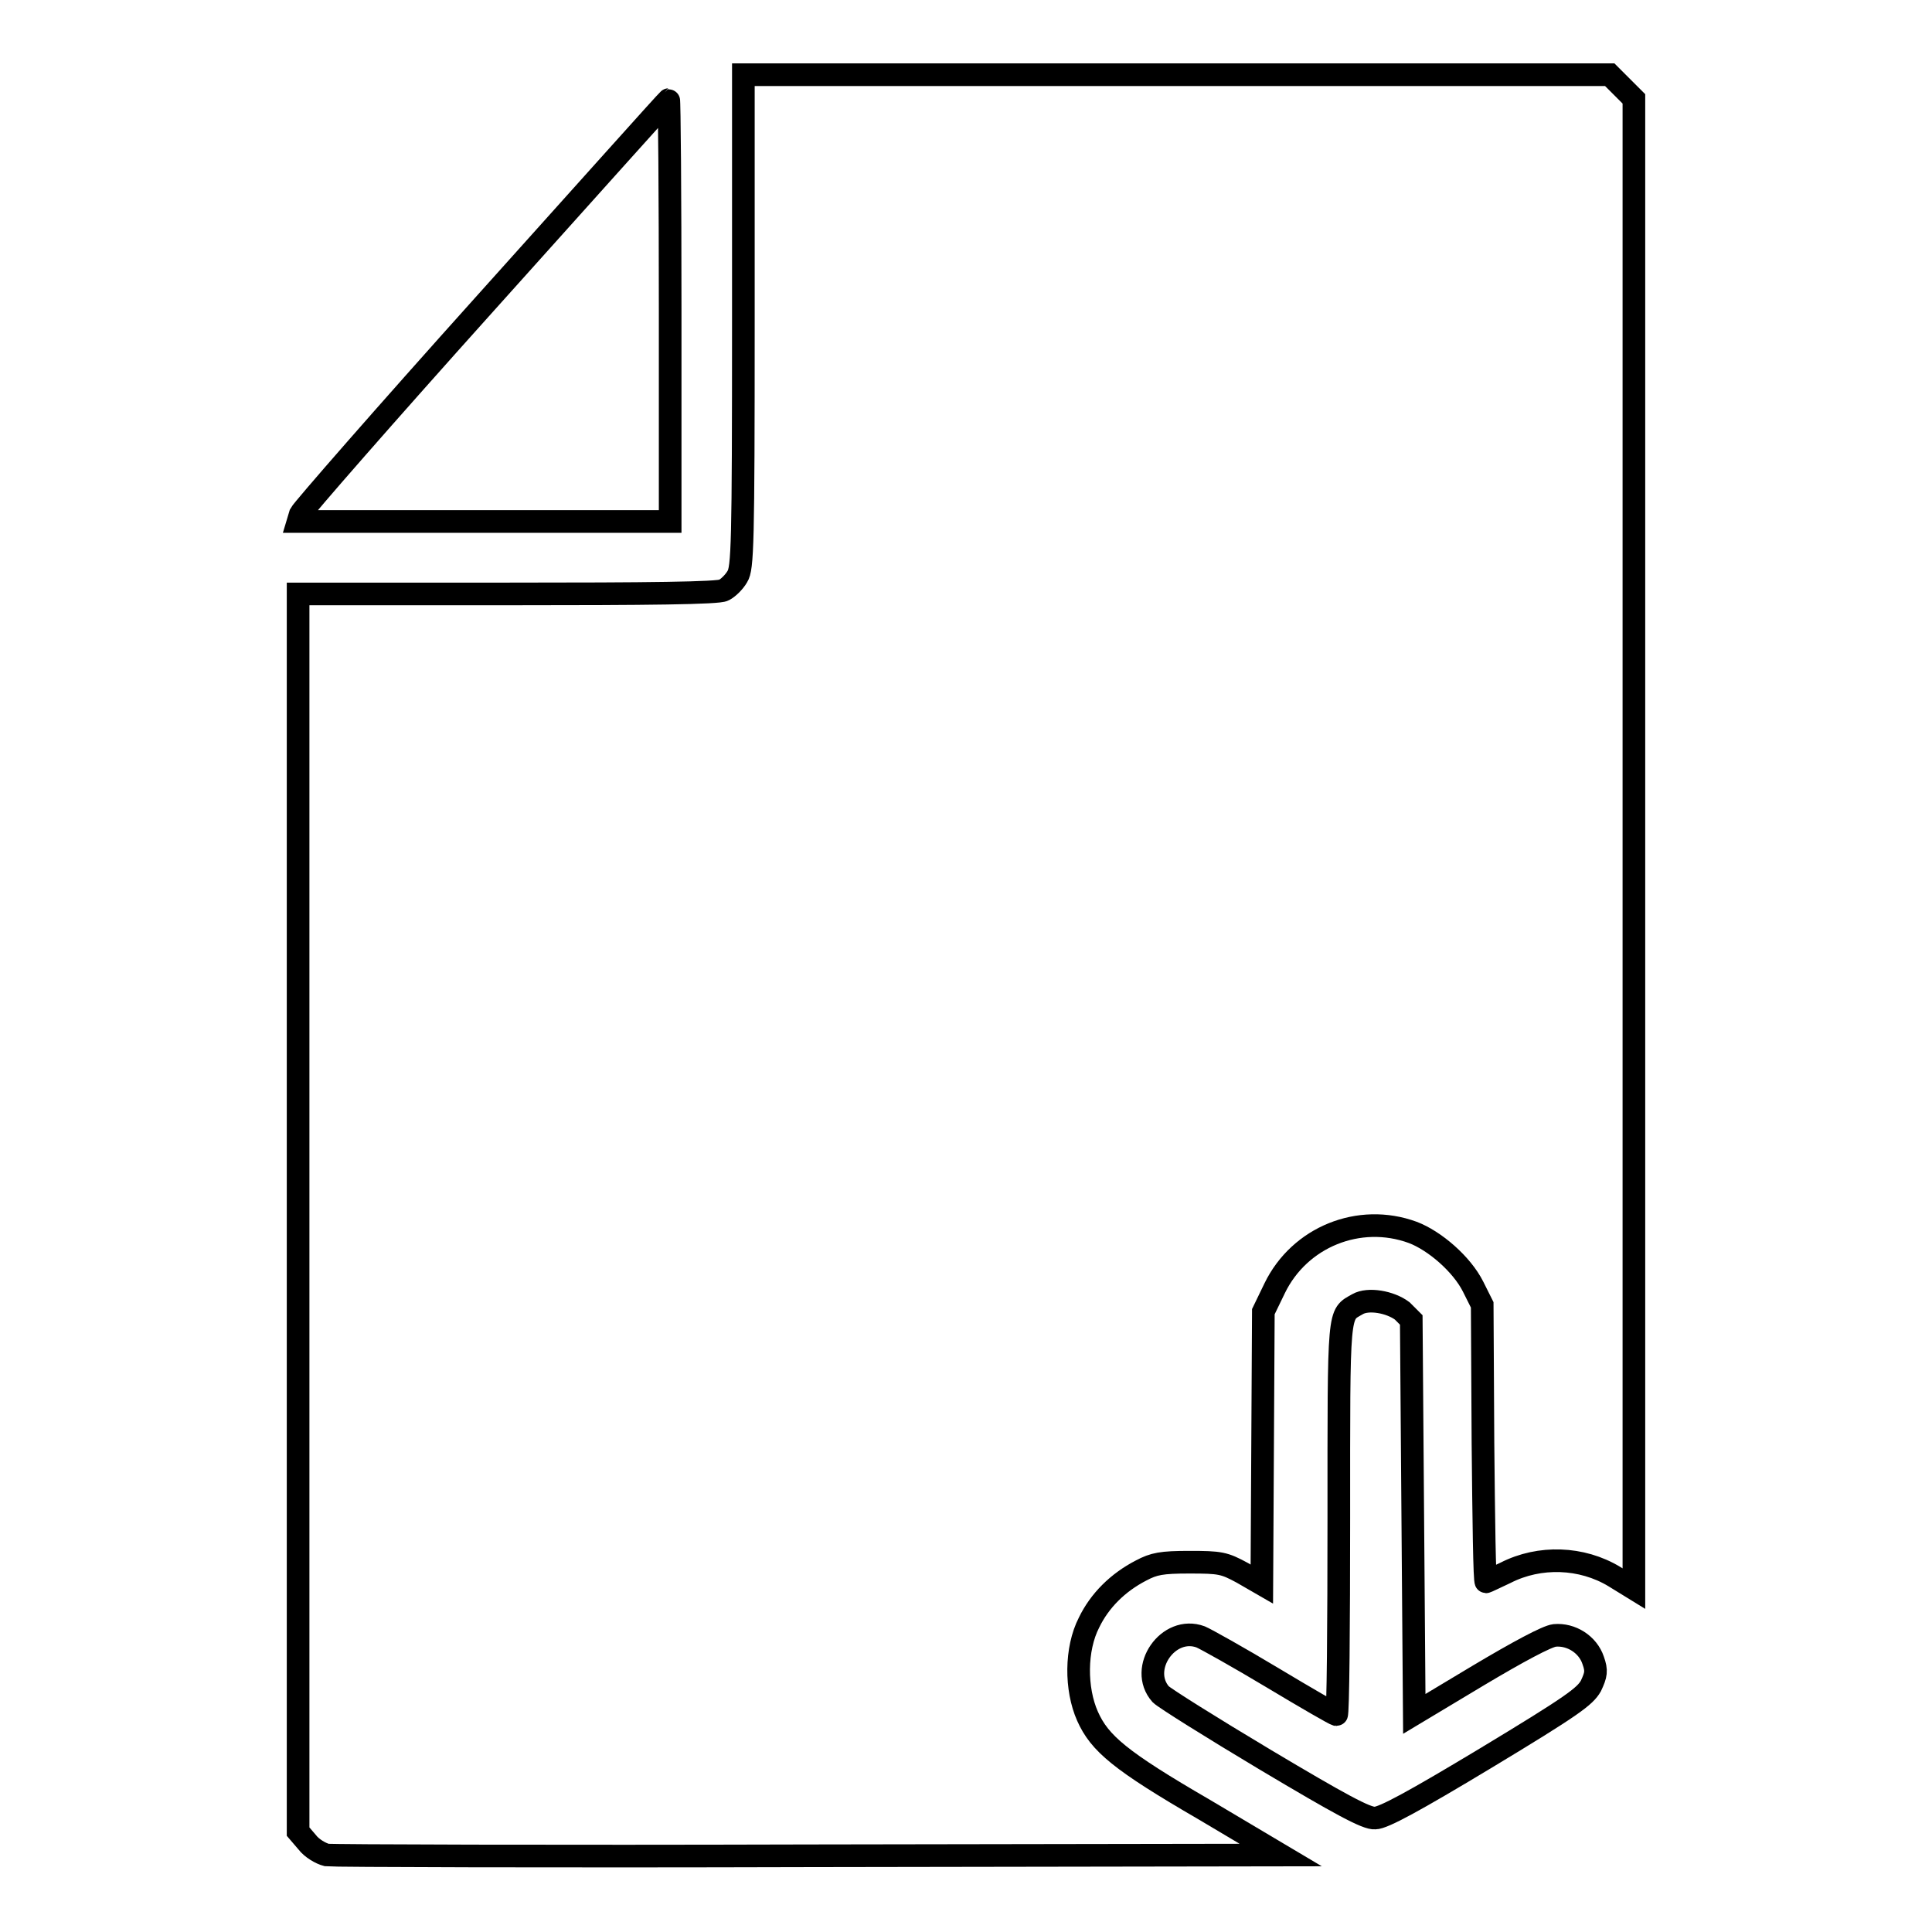 <?xml version="1.0" encoding="utf-8"?>
<!-- Svg Vector Icons : http://www.onlinewebfonts.com/icon -->
<!DOCTYPE svg PUBLIC "-//W3C//DTD SVG 1.1//EN" "http://www.w3.org/Graphics/SVG/1.1/DTD/svg11.dtd">
<svg version="1.1" xmlns="http://www.w3.org/2000/svg" xmlns:xlink="http://www.w3.org/1999/xlink" x="0px" y="0px" viewBox="0 0 256 256" enable-background="new 0 0 256 256" xml:space="preserve">
<g><g><g><path stroke-width="3" fill-opacity="0" stroke="#000000"  d="M98.5,42.6c0,29.6-0.1,32.7-0.8,33.8c-0.4,0.7-1.2,1.5-1.8,1.8c-0.7,0.4-9.9,0.5-28.7,0.5H39.5v82v82l1.2,1.4c0.6,0.8,1.8,1.5,2.6,1.7c0.8,0.1,29.6,0.2,64,0.1l62.4-0.1l-10.1-6c-11.2-6.5-13.9-8.8-15.5-12.4c-1.6-3.6-1.6-8.9,0.2-12.4c1.4-2.9,3.8-5.3,6.9-6.9c1.7-0.9,2.7-1.1,6.4-1.1c4.1,0,4.6,0.1,7,1.4l2.6,1.5l0.1-18.1l0.1-18l1.5-3.1c3.3-6.8,11.2-10,18.3-7.4c2.9,1.1,6.5,4.2,8,7.2l1.2,2.4l0.1,18.3c0.1,10.1,0.2,18.4,0.4,18.4c0.1,0,1.3-0.6,2.6-1.2c4.5-2.3,10.1-2.1,14.4,0.5l2.6,1.6v-98.7V13.1l-1.6-1.6l-1.6-1.6h-57.5H98.5V42.6z"/><path stroke-width="3" fill-opacity="0" stroke="#000000"  d="M64.3,40.2C51,55,40.1,67.5,39.8,68.1l-0.3,1h24.6h24.7V41.1c0-15.4-0.1-27.9-0.2-27.9C88.5,13.2,77.6,25.4,64.3,40.2z"/><path stroke-width="3" fill-opacity="0" stroke="#000000"  d="M179.9,172.8c-2.6,1.5-2.5,0.2-2.5,28.4c0,14.3-0.1,26-0.3,26s-4-2.2-8.5-4.9c-4.5-2.7-8.8-5.1-9.5-5.4c-4.3-1.6-8.3,4.2-5.3,7.6c0.5,0.5,6.7,4.4,13.9,8.7c9.9,5.9,13.4,7.8,14.5,7.7c1.1,0,5.3-2.3,14.6-7.9c11.6-7,13.2-8.2,14-9.6c0.7-1.5,0.8-2,0.3-3.4c-0.7-2.1-2.9-3.5-5.1-3.3c-1,0.1-4.9,2.2-10.1,5.3l-8.5,5.1l-0.2-26.1l-0.2-26.1l-1.2-1.2C184.2,172.5,181.3,172,179.9,172.8z"/></g></g></g>
</svg>